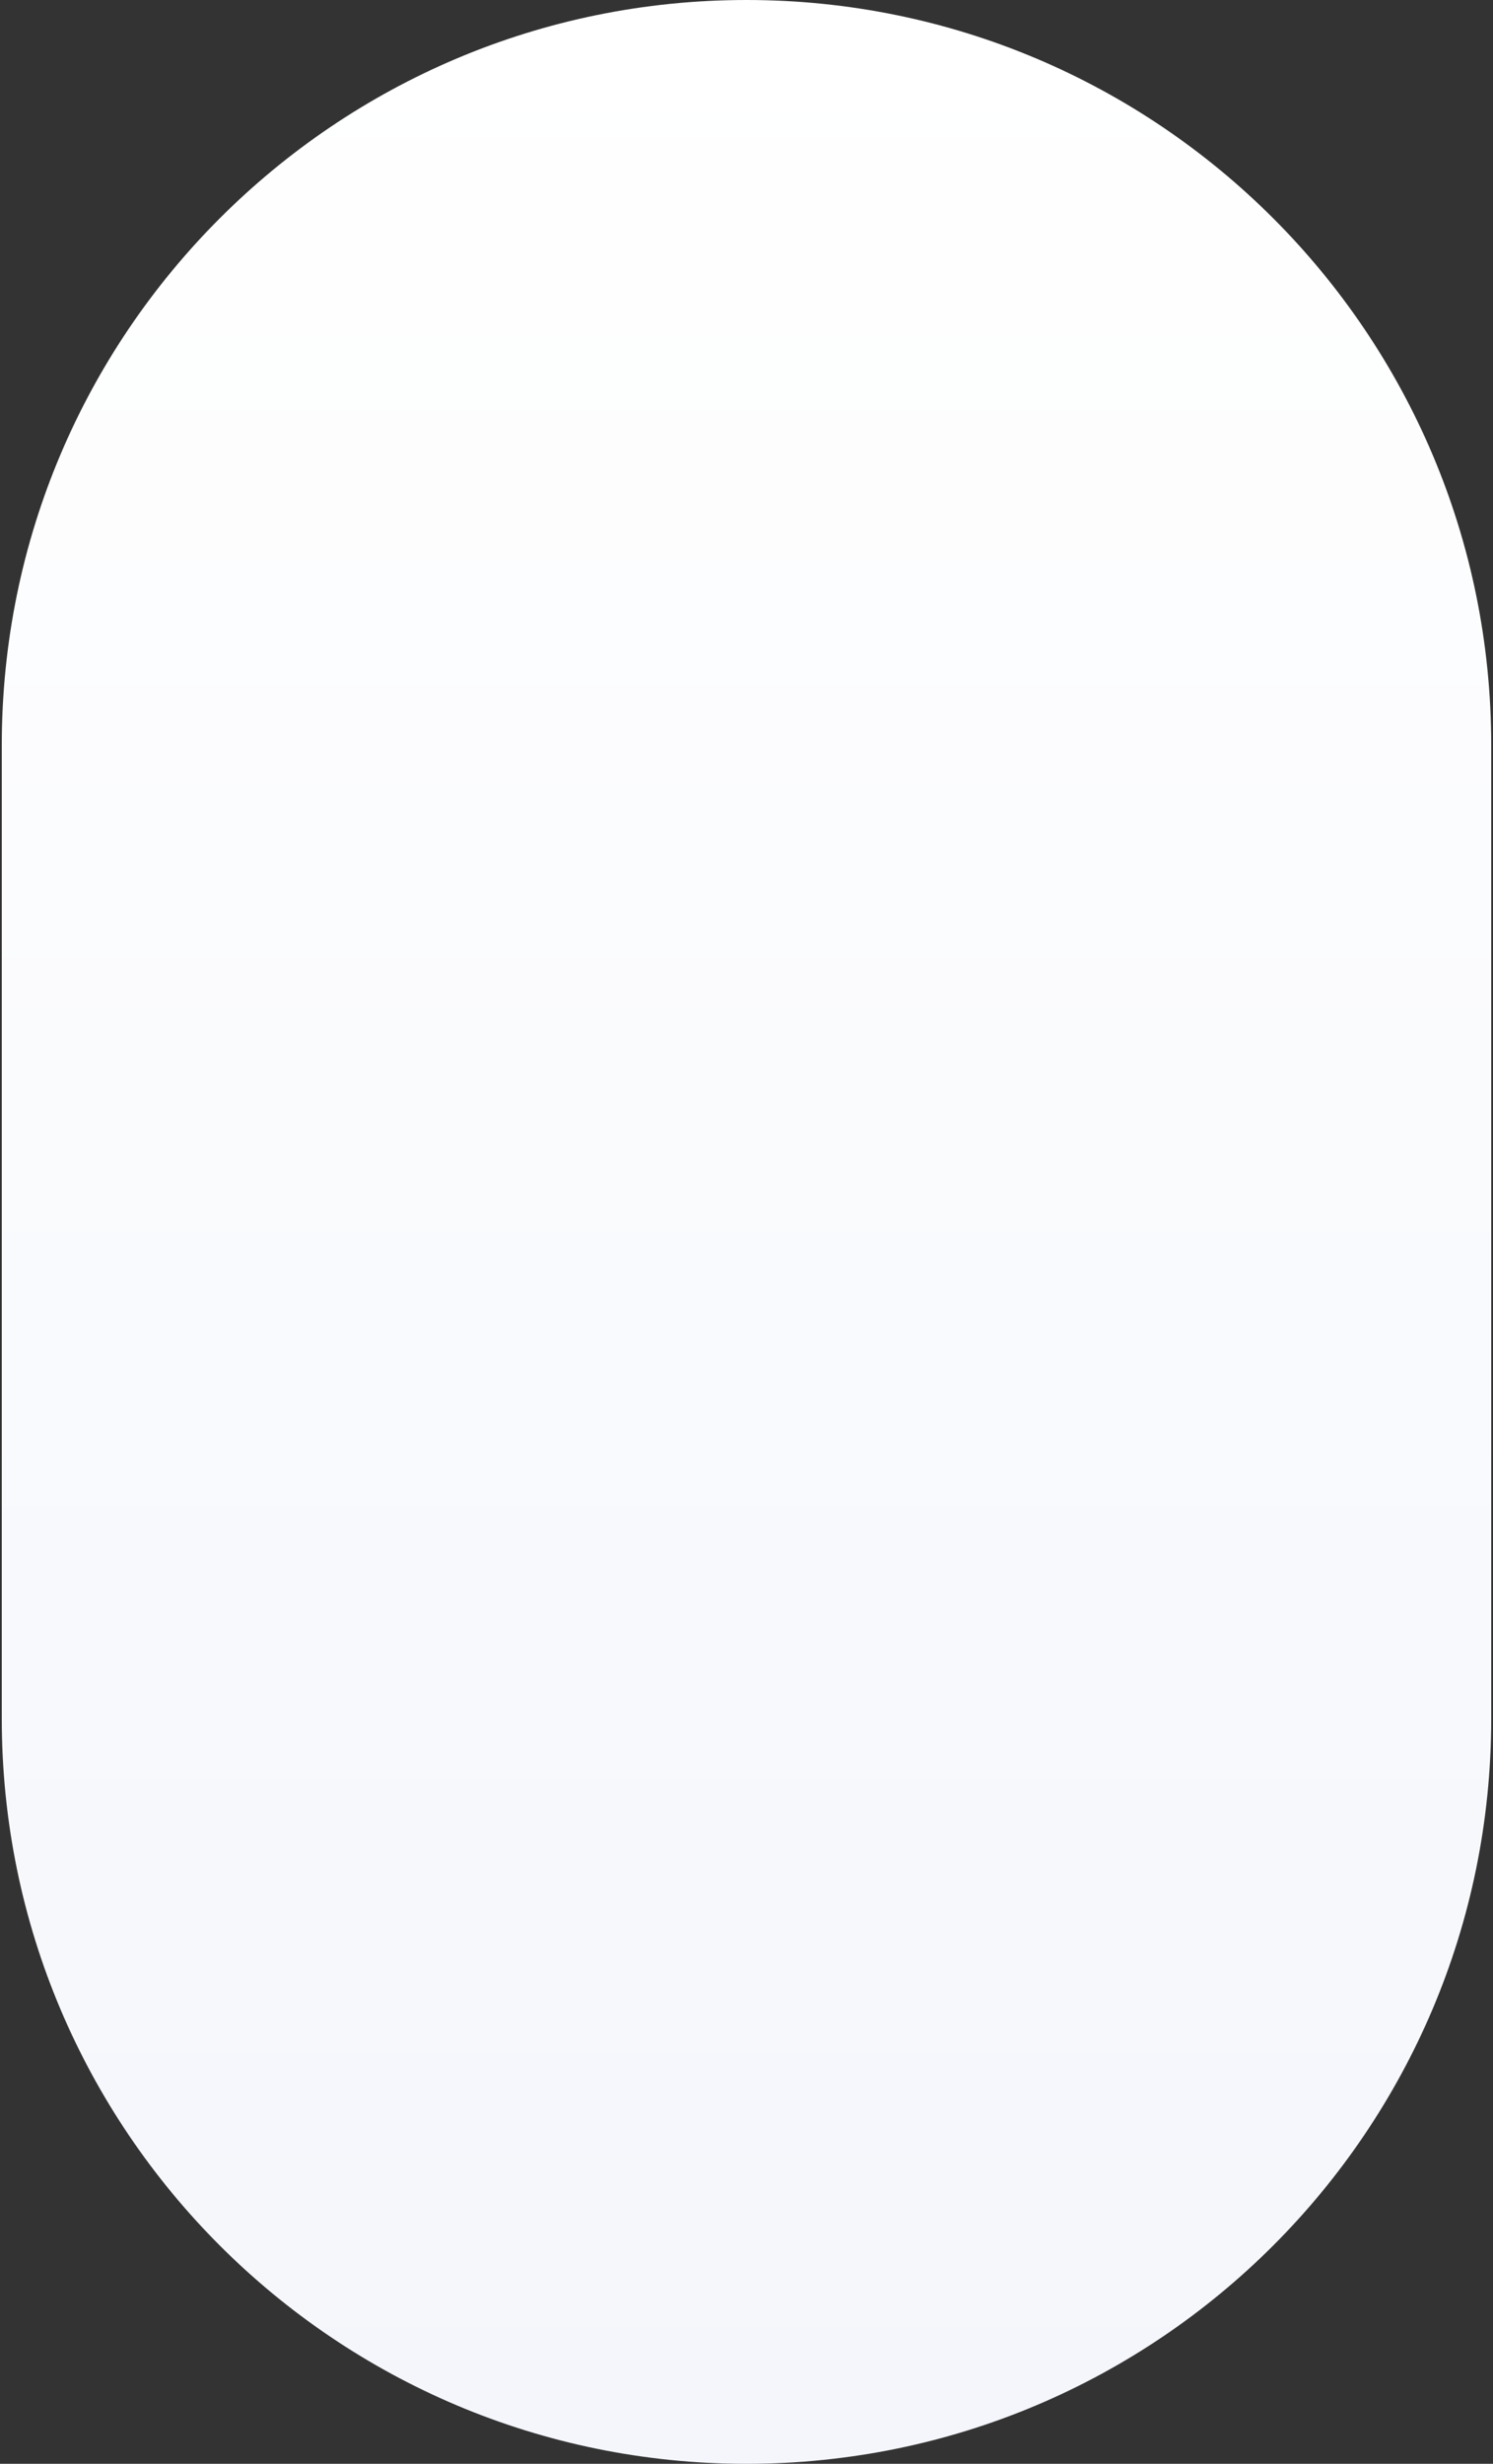 <svg width="417" height="688" viewBox="0 0 417 688" fill="none" xmlns="http://www.w3.org/2000/svg">
<rect x="0" y="0" width="417" height="688" fill="#333333" stroke="none"/>
<path d="M0.5 480C0.5 594.875 93.625 688 208.5 688C323.375 688 416.5 594.875 416.5 480L416.5 208C416.5 93.125 323.375 0 208.5 0C93.625 0 0.5 93.125 0.5 208L0.5 480Z" fill="url(#paint0_linear_4010_356)"/>
<defs>
<linearGradient id="paint0_linear_4010_356" x1="208.5" y1="688" x2="208.5" y2="0" gradientUnits="userSpaceOnUse">
<stop stop-color="#F4F6FB"/>
<stop offset="1" stop-color="white"/>
</linearGradient>
</defs>
</svg>
